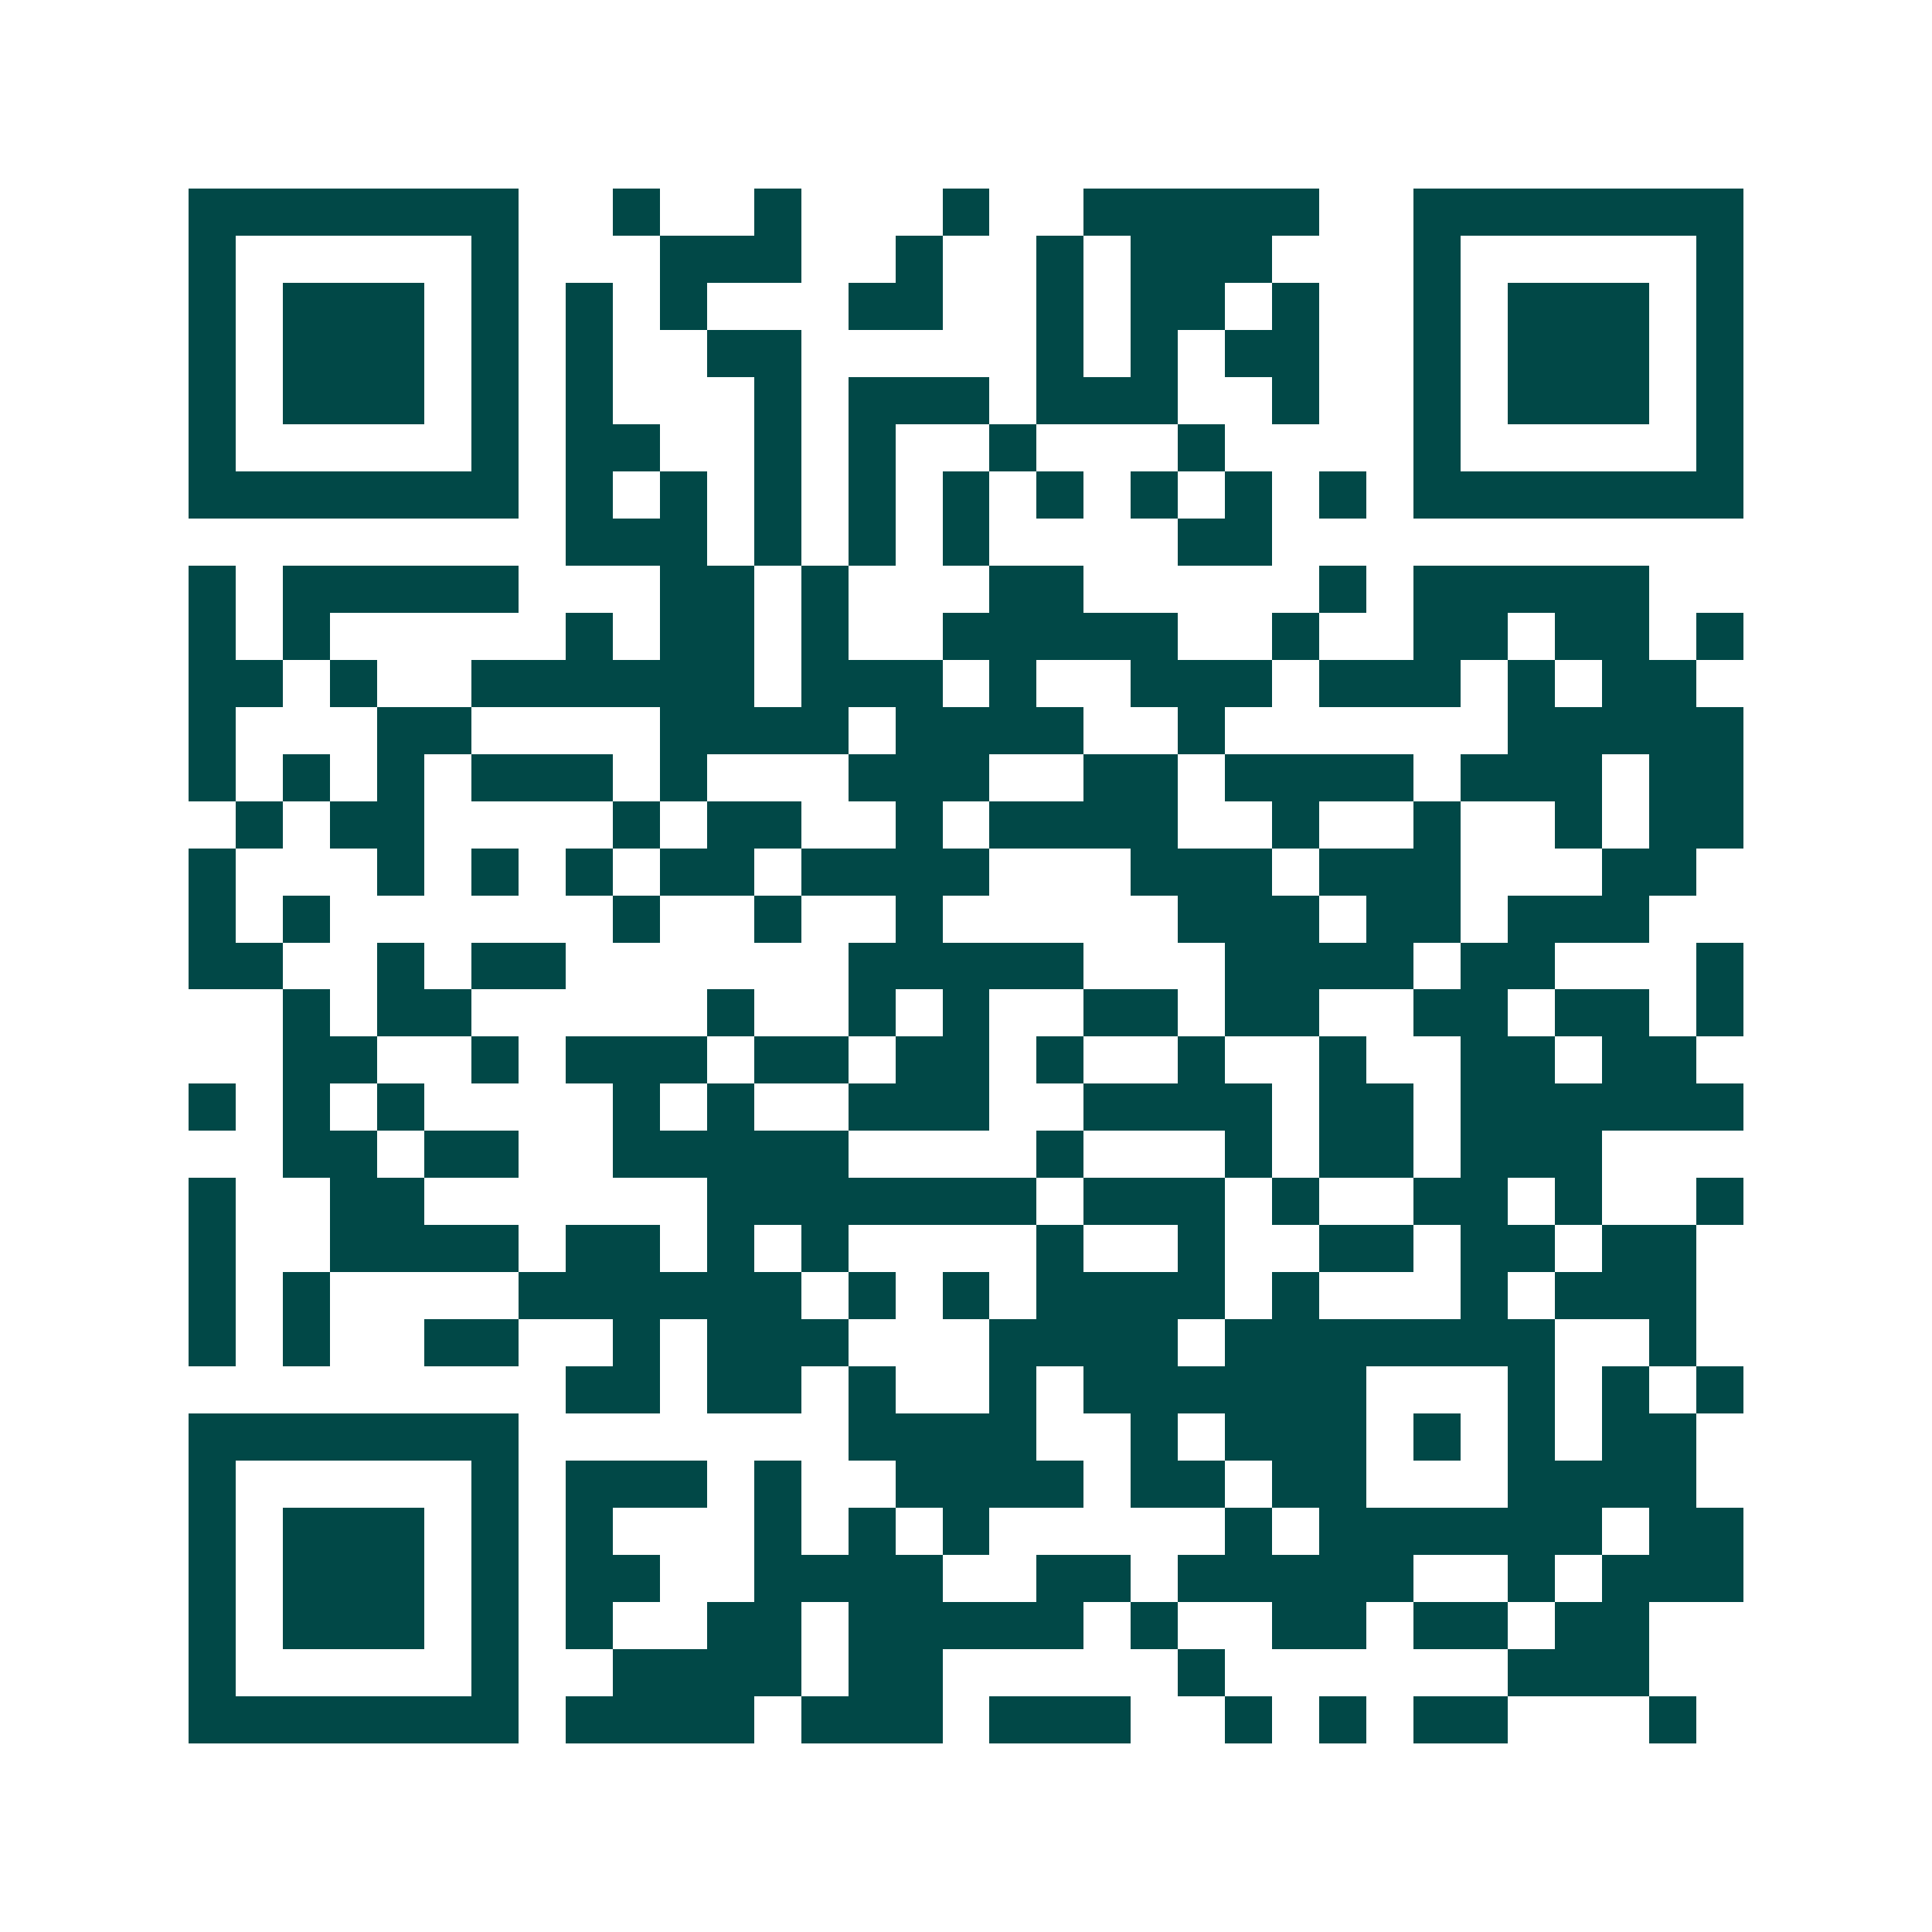 <svg xmlns="http://www.w3.org/2000/svg" width="200" height="200" viewBox="0 0 41 41" shape-rendering="crispEdges"><path fill="#ffffff" d="M0 0h41v41H0z"/><path stroke="#014847" d="M4 4.5h7m2 0h1m2 0h1m3 0h1m2 0h5m2 0h7M4 5.5h1m5 0h1m3 0h3m2 0h1m2 0h1m1 0h3m3 0h1m5 0h1M4 6.5h1m1 0h3m1 0h1m1 0h1m1 0h1m3 0h2m2 0h1m1 0h2m1 0h1m2 0h1m1 0h3m1 0h1M4 7.5h1m1 0h3m1 0h1m1 0h1m2 0h2m5 0h1m1 0h1m1 0h2m2 0h1m1 0h3m1 0h1M4 8.5h1m1 0h3m1 0h1m1 0h1m3 0h1m1 0h3m1 0h3m2 0h1m2 0h1m1 0h3m1 0h1M4 9.5h1m5 0h1m1 0h2m2 0h1m1 0h1m2 0h1m3 0h1m4 0h1m5 0h1M4 10.5h7m1 0h1m1 0h1m1 0h1m1 0h1m1 0h1m1 0h1m1 0h1m1 0h1m1 0h1m1 0h7M12 11.5h3m1 0h1m1 0h1m1 0h1m4 0h2M4 12.5h1m1 0h5m3 0h2m1 0h1m3 0h2m5 0h1m1 0h5M4 13.5h1m1 0h1m5 0h1m1 0h2m1 0h1m2 0h5m2 0h1m2 0h2m1 0h2m1 0h1M4 14.5h2m1 0h1m2 0h6m1 0h3m1 0h1m2 0h3m1 0h3m1 0h1m1 0h2M4 15.5h1m3 0h2m4 0h4m1 0h4m2 0h1m6 0h5M4 16.5h1m1 0h1m1 0h1m1 0h3m1 0h1m3 0h3m2 0h2m1 0h4m1 0h3m1 0h2M5 17.5h1m1 0h2m4 0h1m1 0h2m2 0h1m1 0h4m2 0h1m2 0h1m2 0h1m1 0h2M4 18.5h1m3 0h1m1 0h1m1 0h1m1 0h2m1 0h4m3 0h3m1 0h3m3 0h2M4 19.5h1m1 0h1m6 0h1m2 0h1m2 0h1m5 0h3m1 0h2m1 0h3M4 20.5h2m2 0h1m1 0h2m6 0h5m3 0h4m1 0h2m3 0h1M6 21.5h1m1 0h2m5 0h1m2 0h1m1 0h1m2 0h2m1 0h2m2 0h2m1 0h2m1 0h1M6 22.5h2m2 0h1m1 0h3m1 0h2m1 0h2m1 0h1m2 0h1m2 0h1m2 0h2m1 0h2M4 23.5h1m1 0h1m1 0h1m4 0h1m1 0h1m2 0h3m2 0h4m1 0h2m1 0h6M6 24.5h2m1 0h2m2 0h5m4 0h1m3 0h1m1 0h2m1 0h3M4 25.5h1m2 0h2m6 0h7m1 0h3m1 0h1m2 0h2m1 0h1m2 0h1M4 26.5h1m2 0h4m1 0h2m1 0h1m1 0h1m4 0h1m2 0h1m2 0h2m1 0h2m1 0h2M4 27.5h1m1 0h1m4 0h6m1 0h1m1 0h1m1 0h4m1 0h1m3 0h1m1 0h3M4 28.5h1m1 0h1m2 0h2m2 0h1m1 0h3m3 0h4m1 0h7m2 0h1M12 29.5h2m1 0h2m1 0h1m2 0h1m1 0h6m3 0h1m1 0h1m1 0h1M4 30.5h7m7 0h4m2 0h1m1 0h3m1 0h1m1 0h1m1 0h2M4 31.5h1m5 0h1m1 0h3m1 0h1m2 0h4m1 0h2m1 0h2m3 0h4M4 32.5h1m1 0h3m1 0h1m1 0h1m3 0h1m1 0h1m1 0h1m5 0h1m1 0h6m1 0h2M4 33.5h1m1 0h3m1 0h1m1 0h2m2 0h4m2 0h2m1 0h5m2 0h1m1 0h3M4 34.5h1m1 0h3m1 0h1m1 0h1m2 0h2m1 0h5m1 0h1m2 0h2m1 0h2m1 0h2M4 35.5h1m5 0h1m2 0h4m1 0h2m5 0h1m6 0h3M4 36.5h7m1 0h4m1 0h3m1 0h3m2 0h1m1 0h1m1 0h2m3 0h1"/></svg>
